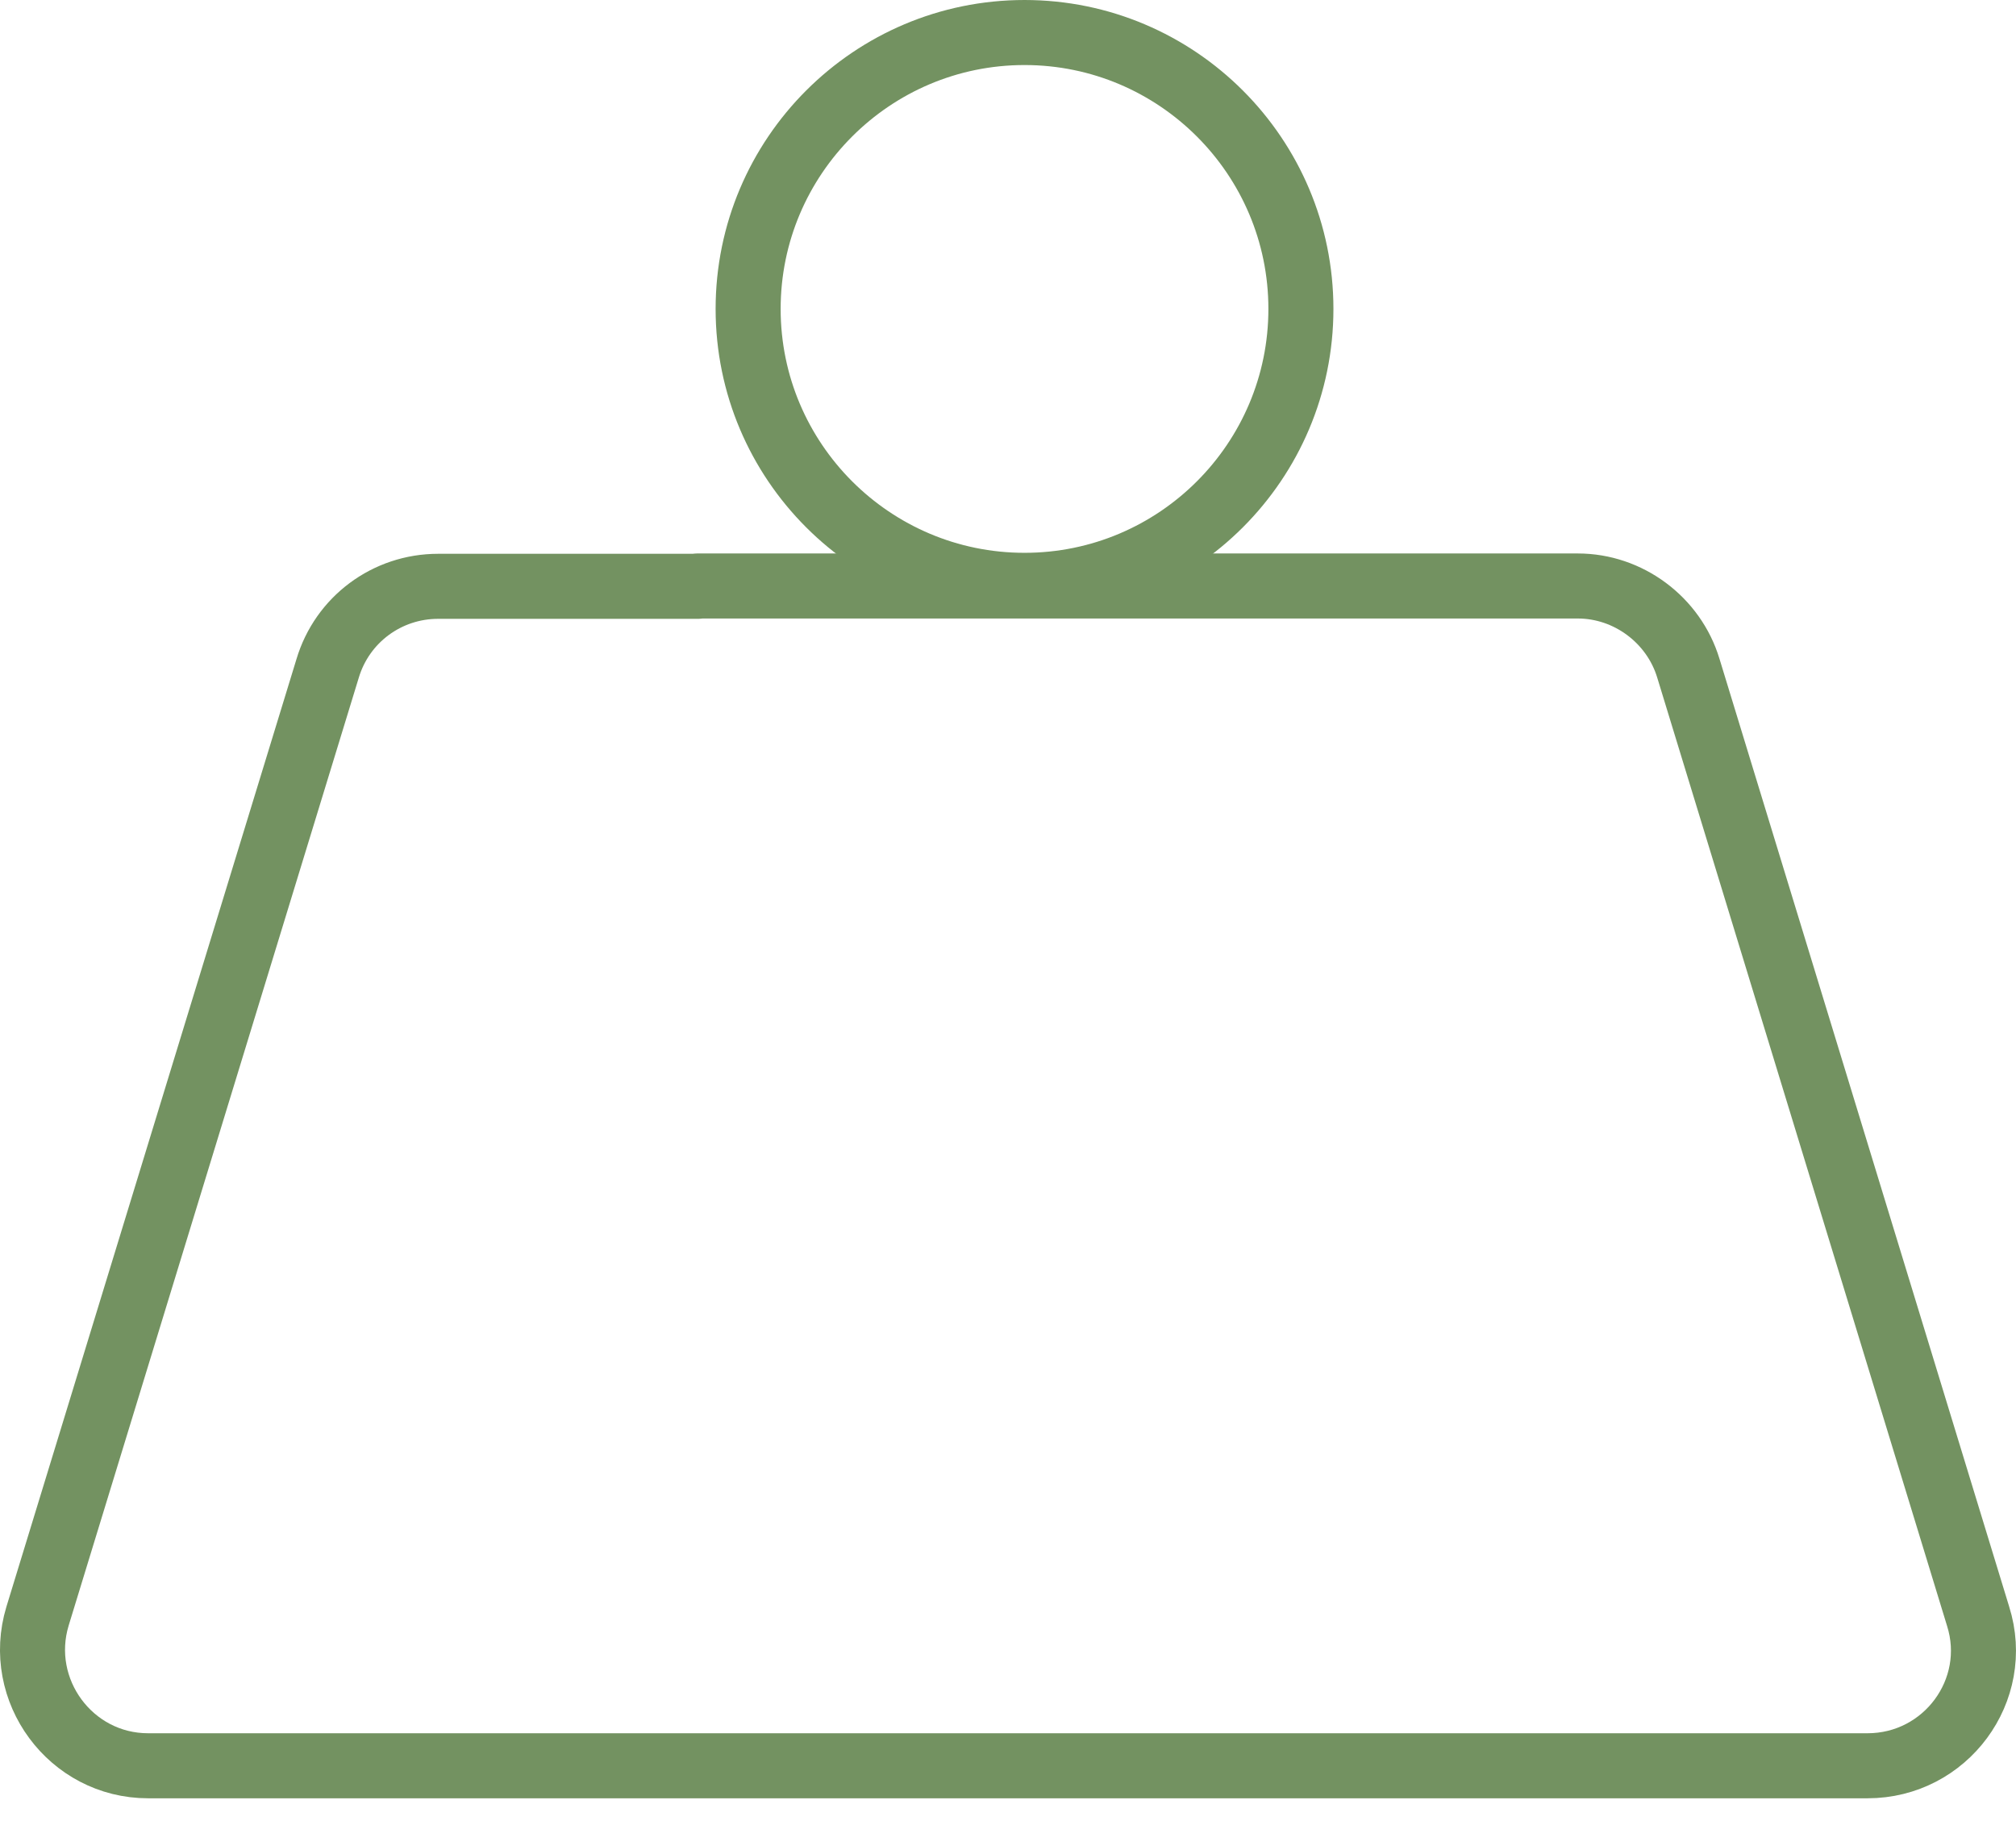 <svg xmlns="http://www.w3.org/2000/svg" width="62" height="56" viewBox="0 0 62 56" fill="none">
  <path d="M21.464 18.03H13.474C11.904 18.03 10.524 19.05 10.074 20.56L1.154 49.7C0.464 51.98 2.174 54.3 4.554 54.3H57.434C59.834 54.3 61.554 51.98 60.834 49.7L51.924 20.55C51.474 19.06 50.074 18.02 48.524 18.02H21.444H21.464V18.03Z" stroke="#739261" stroke-width="2" stroke-linecap="round" stroke-linejoin="round"/>
  <path d="M31.508 18C36.198 18 40.008 14.19 40.008 9.5C40.008 4.81 36.198 1 31.508 1C26.818 1 23.008 4.81 23.008 9.5C23.008 14.19 26.818 18 31.508 18Z" stroke="#739261" stroke-width="2" stroke-linecap="round" stroke-linejoin="round"/>
</svg>